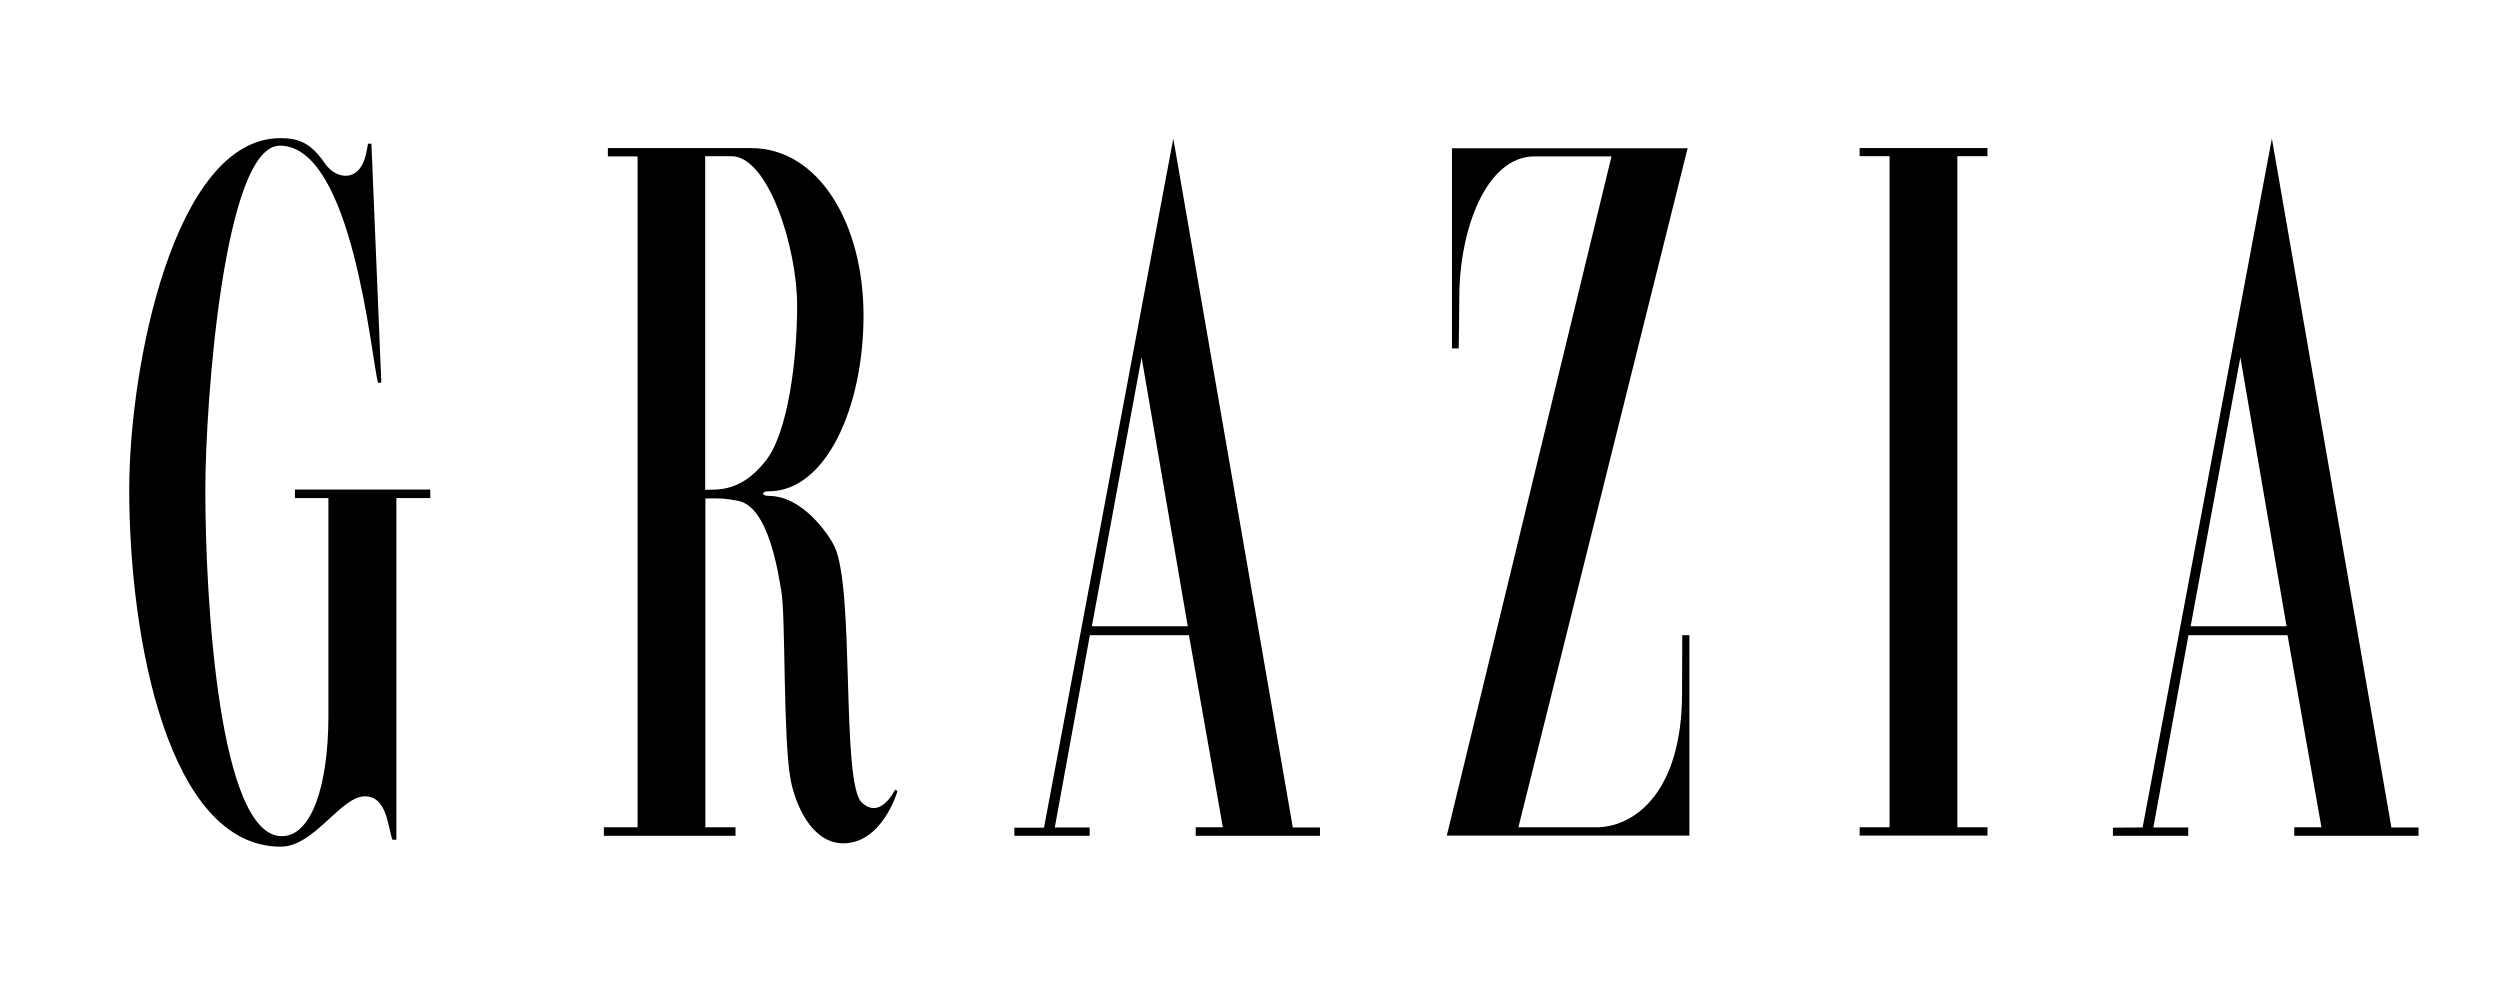 <svg xmlns="http://www.w3.org/2000/svg" xmlns:xlink="http://www.w3.org/1999/xlink" id="uuid-331f51ab-1ce2-4b60-aca2-f6d14609b6a0" data-name="Layer 2" viewBox="0 0 126.14 50"><defs><style>      .uuid-17d9a656-dc27-4756-b1c6-4b4bd09a6652 {        clip-path: url(#uuid-95b6f4cc-9e98-4d73-bee3-e3003e7d0327);      }      .uuid-8004d47e-0411-4cb2-add7-f1a101c2e2ed {        fill: none;      }      .uuid-8004d47e-0411-4cb2-add7-f1a101c2e2ed, .uuid-6c67398a-d6cd-46ae-b577-43078e1700fa {        stroke-width: 0px;      }      .uuid-6c67398a-d6cd-46ae-b577-43078e1700fa {        fill: #000;      }    </style><clipPath id="uuid-95b6f4cc-9e98-4d73-bee3-e3003e7d0327"><rect class="uuid-8004d47e-0411-4cb2-add7-f1a101c2e2ed" x="6.5" y="6.98" width="115.54" height="35.75"></rect></clipPath></defs><g id="uuid-c31fa1e3-60fc-4cca-9c3e-abc1756ccbb4" data-name="Layer 1"><g><rect class="uuid-8004d47e-0411-4cb2-add7-f1a101c2e2ed" width="126.14" height="50"></rect><g id="uuid-38afe588-0a7f-4a62-b4d4-28ae929357be" data-name="layer1"><g id="uuid-0be3680b-500e-4bd7-bbd7-f2ed8cf6733b" data-name="g94"><g class="uuid-17d9a656-dc27-4756-b1c6-4b4bd09a6652"><g id="uuid-72ced743-5ef7-4bea-91b0-a29b58f4dc5a" data-name="g96"><g id="uuid-9fc7af4e-69e8-4fe0-8fda-4b40b4c9b577" data-name="g102"><path id="uuid-67772ba5-457c-47e9-857c-943bf23ccdfa" data-name="path104" class="uuid-6c67398a-d6cd-46ae-b577-43078e1700fa" d="M18.55,7.25s.19,0,.19,0l.5,12.06h-.17c-.35-1.36-1.29-11.96-4.95-11.96-2.82,0-3.76,13-3.76,17.36,0,5.64.7,17.48,3.86,17.48,1.52,0,2.35-2.61,2.35-6.06v-11h-1.69v-.43h6.83v.43h-1.71v17.24s-.2,0-.2,0c-.25-.72-.28-2.19-1.39-2.19-1.23,0-2.55,2.55-4.26,2.54-5.66-.02-7.63-10.48-7.63-18.02,0-6.25,2.28-17.73,7.63-17.73.9,0,1.53.23,2.24,1.27.52.76,1.52.93,1.94-.04.13-.29.19-.67.24-.96"></path></g><g id="uuid-5274dc82-a1c4-489c-88cd-722b7dbd2cd8" data-name="g106"><path id="uuid-01a37dcb-5121-4506-8f3c-db3c3b104990" data-name="path108" class="uuid-6c67398a-d6cd-46ae-b577-43078e1700fa" d="M95.34,41.75V7.88h-1.51v-.41h6.45v.41h-1.52v33.86h1.52v.42h-6.45v-.42h1.51V7.88"></path></g><g id="uuid-a380eb66-52ec-444f-8363-fb476da7bcf7" data-name="g110"><path id="uuid-680a82b5-a851-4cdf-88be-f6444be65e0a" data-name="path112" class="uuid-6c67398a-d6cd-46ae-b577-43078e1700fa" d="M76.61,41.74h4.04c1.9-.07,4.22-1.84,4.22-6.78,0-.94.01-1.93.01-2.91h.36v10.11h-12.24s8.31-34.27,8.31-34.27h-3.88c-2.45,0-3.8,3.71-3.8,7.12,0,.88-.03,2.57-.03,2.57h-.34s0-10.1,0-10.1h11.89l-8.54,34.27Z"></path></g><g id="uuid-f5c23edd-a76a-468d-ae81-5ad0c5b7b16d" data-name="g114"><path id="uuid-244bfadd-f95d-49f2-80ad-7932ab020771" data-name="path116" class="uuid-6c67398a-d6cd-46ae-b577-43078e1700fa" d="M35.58,7.89v16.82c.7,0,1.86.08,3.07-1.48,1.12-1.45,1.57-5.1,1.57-7.82,0-2.9-1.45-7.53-3.32-7.53h-1.32ZM30.67,7.47h7.21c3.45,0,5.69,3.84,5.69,8.45s-1.88,8.87-4.79,8.87c-.39,0-.35.23,0,.23,1.74,0,3.05,1.99,3.31,2.52,1.06,2.14.33,11.99,1.4,12.96.9.82,1.56-.46,1.68-.66l.11.08c-.02.09-.79,2.63-2.73,2.63-1.61,0-2.43-1.98-2.66-3.22-.38-2.02-.25-8.21-.46-9.45-.18-1.09-.67-4.32-2.19-4.61-.68-.13-.89-.13-1.65-.12,0,0,0,16.59,0,16.59h1.52v.43h-6.64v-.43h1.7V7.89h-1.5v-.42Z"></path></g><g id="uuid-87aa8cb7-3195-4e34-a67a-eff2070c5a1d" data-name="g118"><path id="uuid-fdfc364b-7dcf-4027-8cbe-c16f1e40259d" data-name="path120" class="uuid-6c67398a-d6cd-46ae-b577-43078e1700fa" d="M55.09,31.6h4.84l-2.33-13.57-2.51,13.57ZM52.68,41.74l6.52-34.75,6.03,34.76h1.37v.42h-6.27v-.43h1.37l-1.71-9.69h-5l-1.77,9.7h1.76v.42h-3.8v-.41s1.49,0,1.49,0Z"></path></g><g id="uuid-2c2e4776-a2a9-4105-9047-55eabcd82ed6" data-name="g122"><path id="uuid-6e6fe397-f4f1-434b-8ea4-bf71450ec298" data-name="path124" class="uuid-6c67398a-d6cd-46ae-b577-43078e1700fa" d="M110.53,31.6h4.84l-2.33-13.57-2.51,13.57ZM108.11,41.74l6.52-34.75,6.03,34.76h1.37v.42h-6.27v-.43h1.37l-1.71-9.69h-5l-1.77,9.7h1.76v.42h-3.8v-.41s1.49-.01,1.49-.01Z"></path></g></g></g></g></g></g></g></svg>